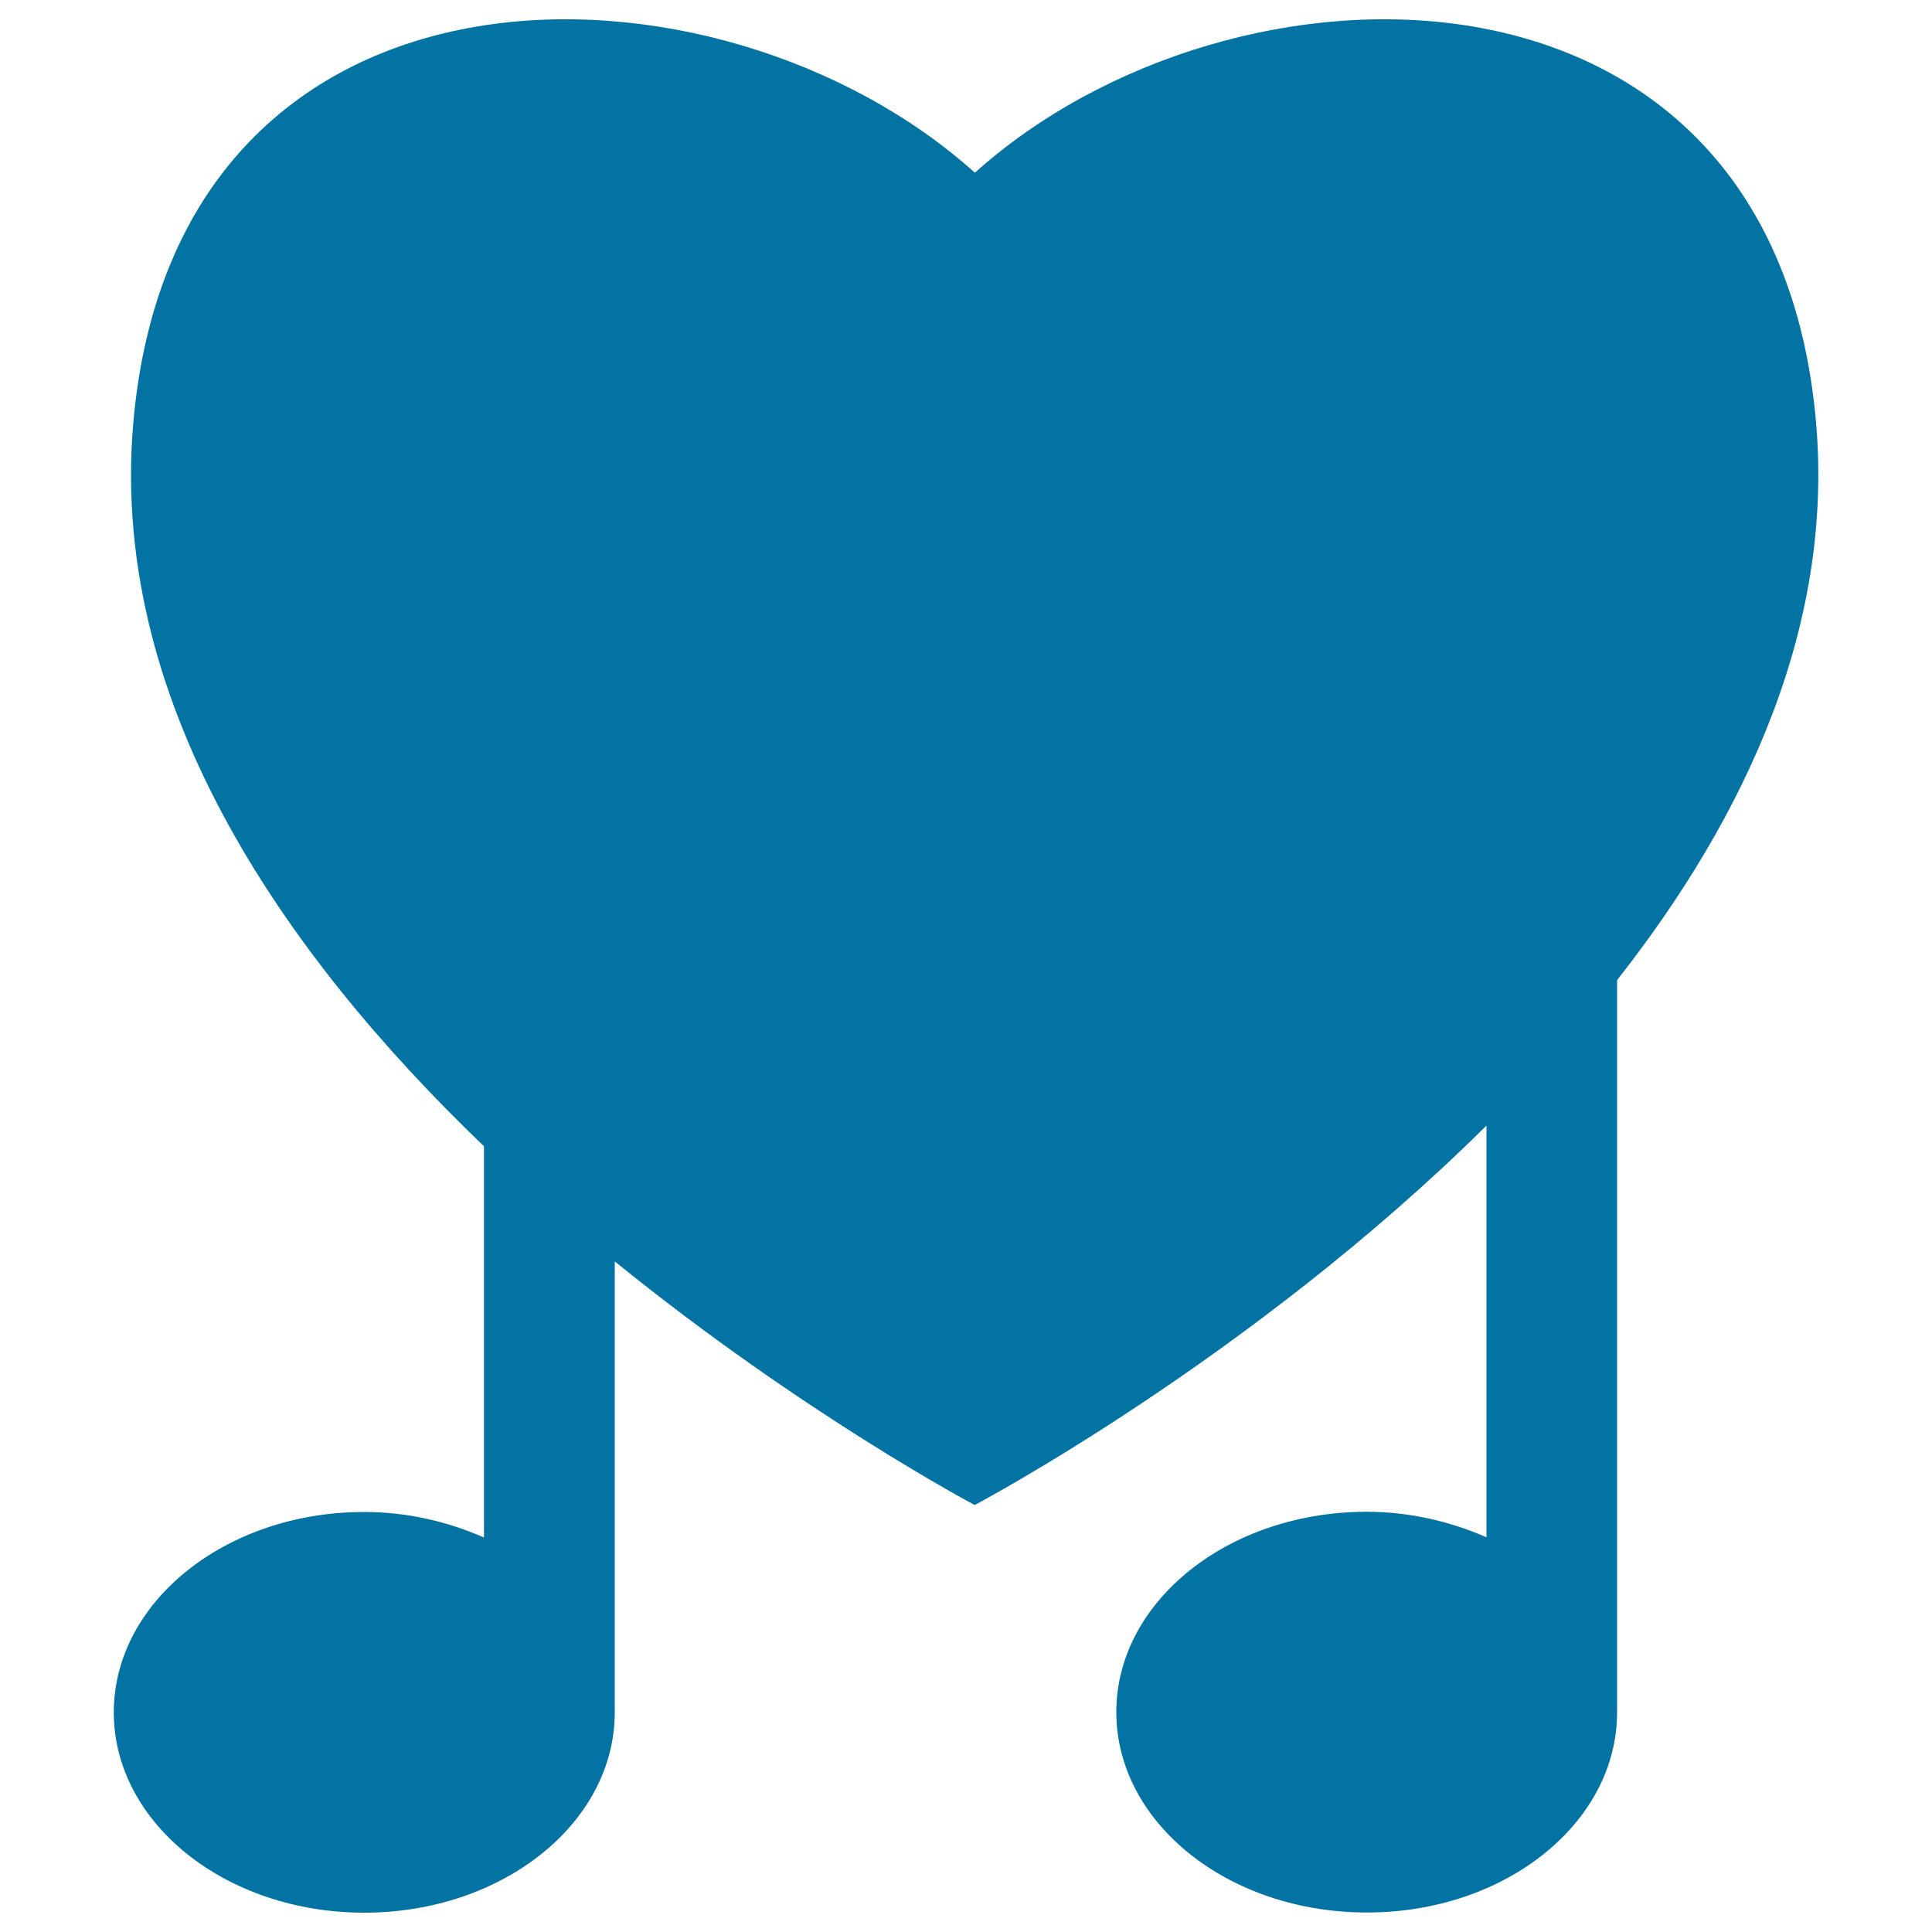 <svg xmlns="http://www.w3.org/2000/svg" viewBox="0 0 1000 1000" style="fill:#0273a2">
<title>Music Love Symbol SVG icon</title>
<g><path d="M939.5,213.5C914.2-34.1,637.6-30.2,504.6,89.4C371.5-30.2,95.1-34.1,69.5,213.5c-15.4,148,77.3,280.3,181,379.8v202.5c-18.5-8.1-39.4-13.2-62-13.2c-71.6,0-129.6,46.5-129.6,103.7c0,57.3,58,103.7,129.6,103.7c71.6,0,129.7-46.4,129.7-103.7V652.9C415.7,732,504.5,779,504.5,779s142.7-75.3,264.9-196.4v213.1c-18.5-8.1-39.4-13.2-62-13.2c-71.7,0-129.6,46.5-129.6,103.7c0,57.3,58,103.7,129.6,103.7C779,990,837,943.6,837,886.3v-379C903.8,422.3,950.7,322.1,939.5,213.5z"/></g>
</svg>